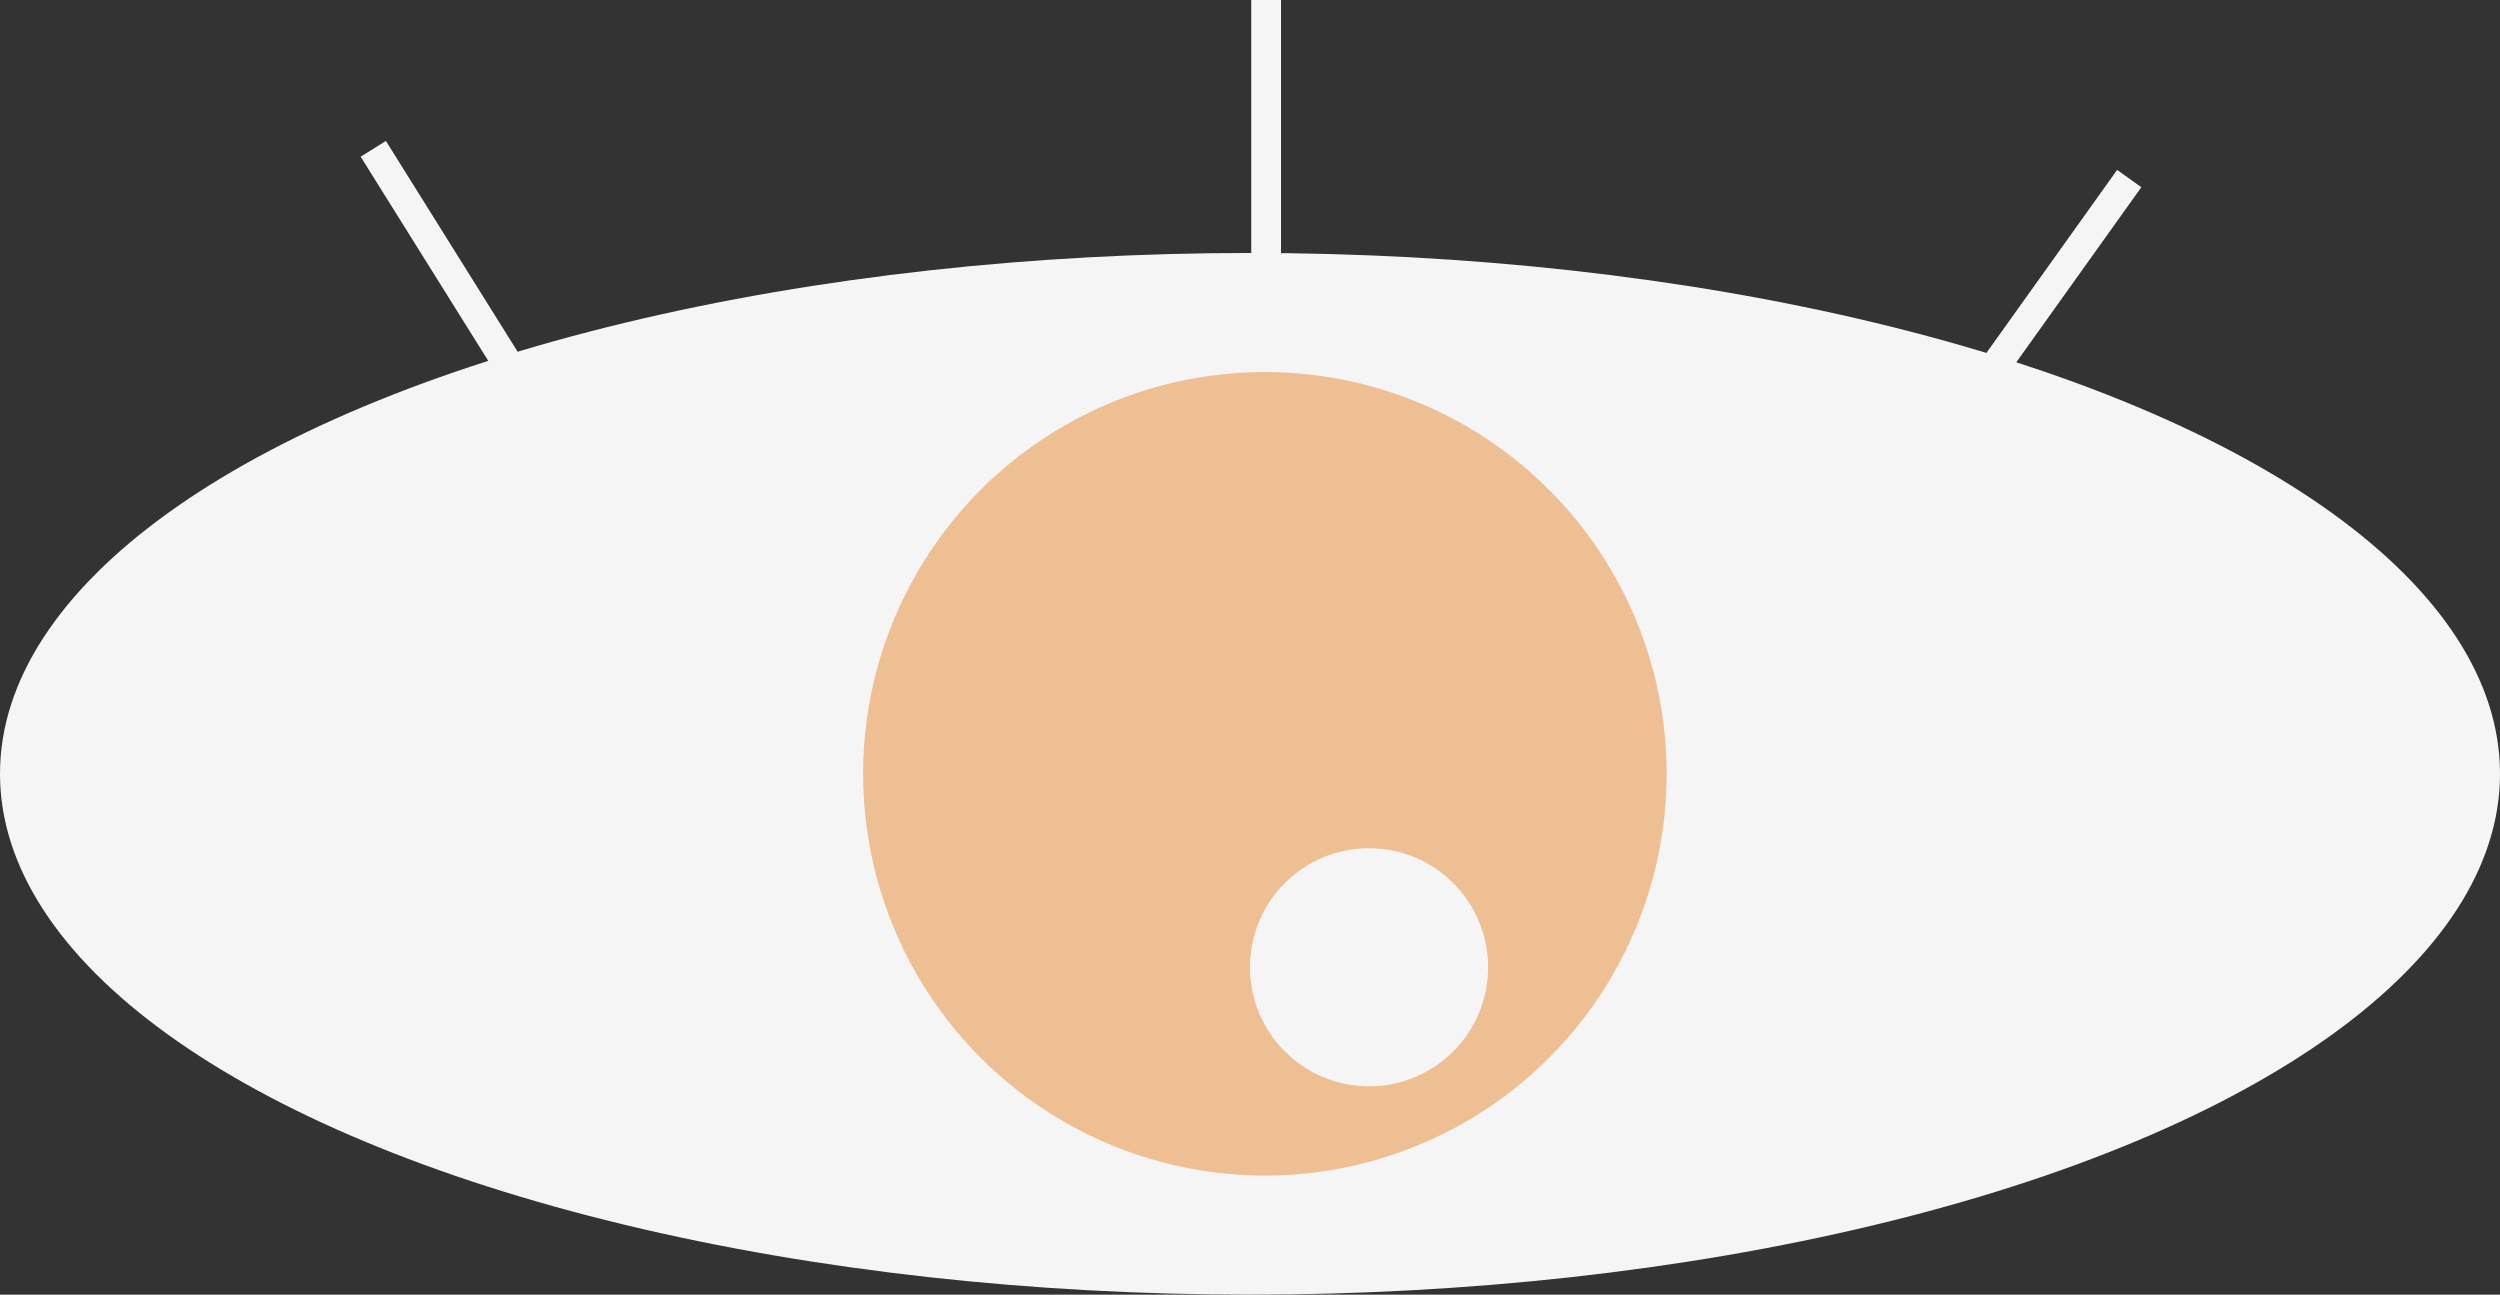 <svg xmlns="http://www.w3.org/2000/svg" width="84" height="43.5" viewBox="0 0 84 43.5"><rect x="0" y="0" width="84" height="43.5" fill="#333333" stroke="none"/><defs><style>.a{fill:#f5f5f5;}.b{fill:none;stroke:#f5f5f5;}.c{fill:#efbf94;}</style></defs><g transform="translate(0.042)"><ellipse class="a" cx="42" cy="17.5" rx="42" ry="17.5" transform="translate(-0.042 8.5)"/><line class="b" x1="5" y1="8" transform="translate(12.5 5)"/><line class="b" y1="9" transform="translate(42.5)"/><line class="b" y1="7" x2="5" transform="translate(66.5 6)"/><circle class="c" cx="13.5" cy="13.5" r="13.5" transform="translate(28.958 12.5)"/><circle class="a" cx="4" cy="4" r="4" transform="translate(41.958 28.5)"/></g></svg>